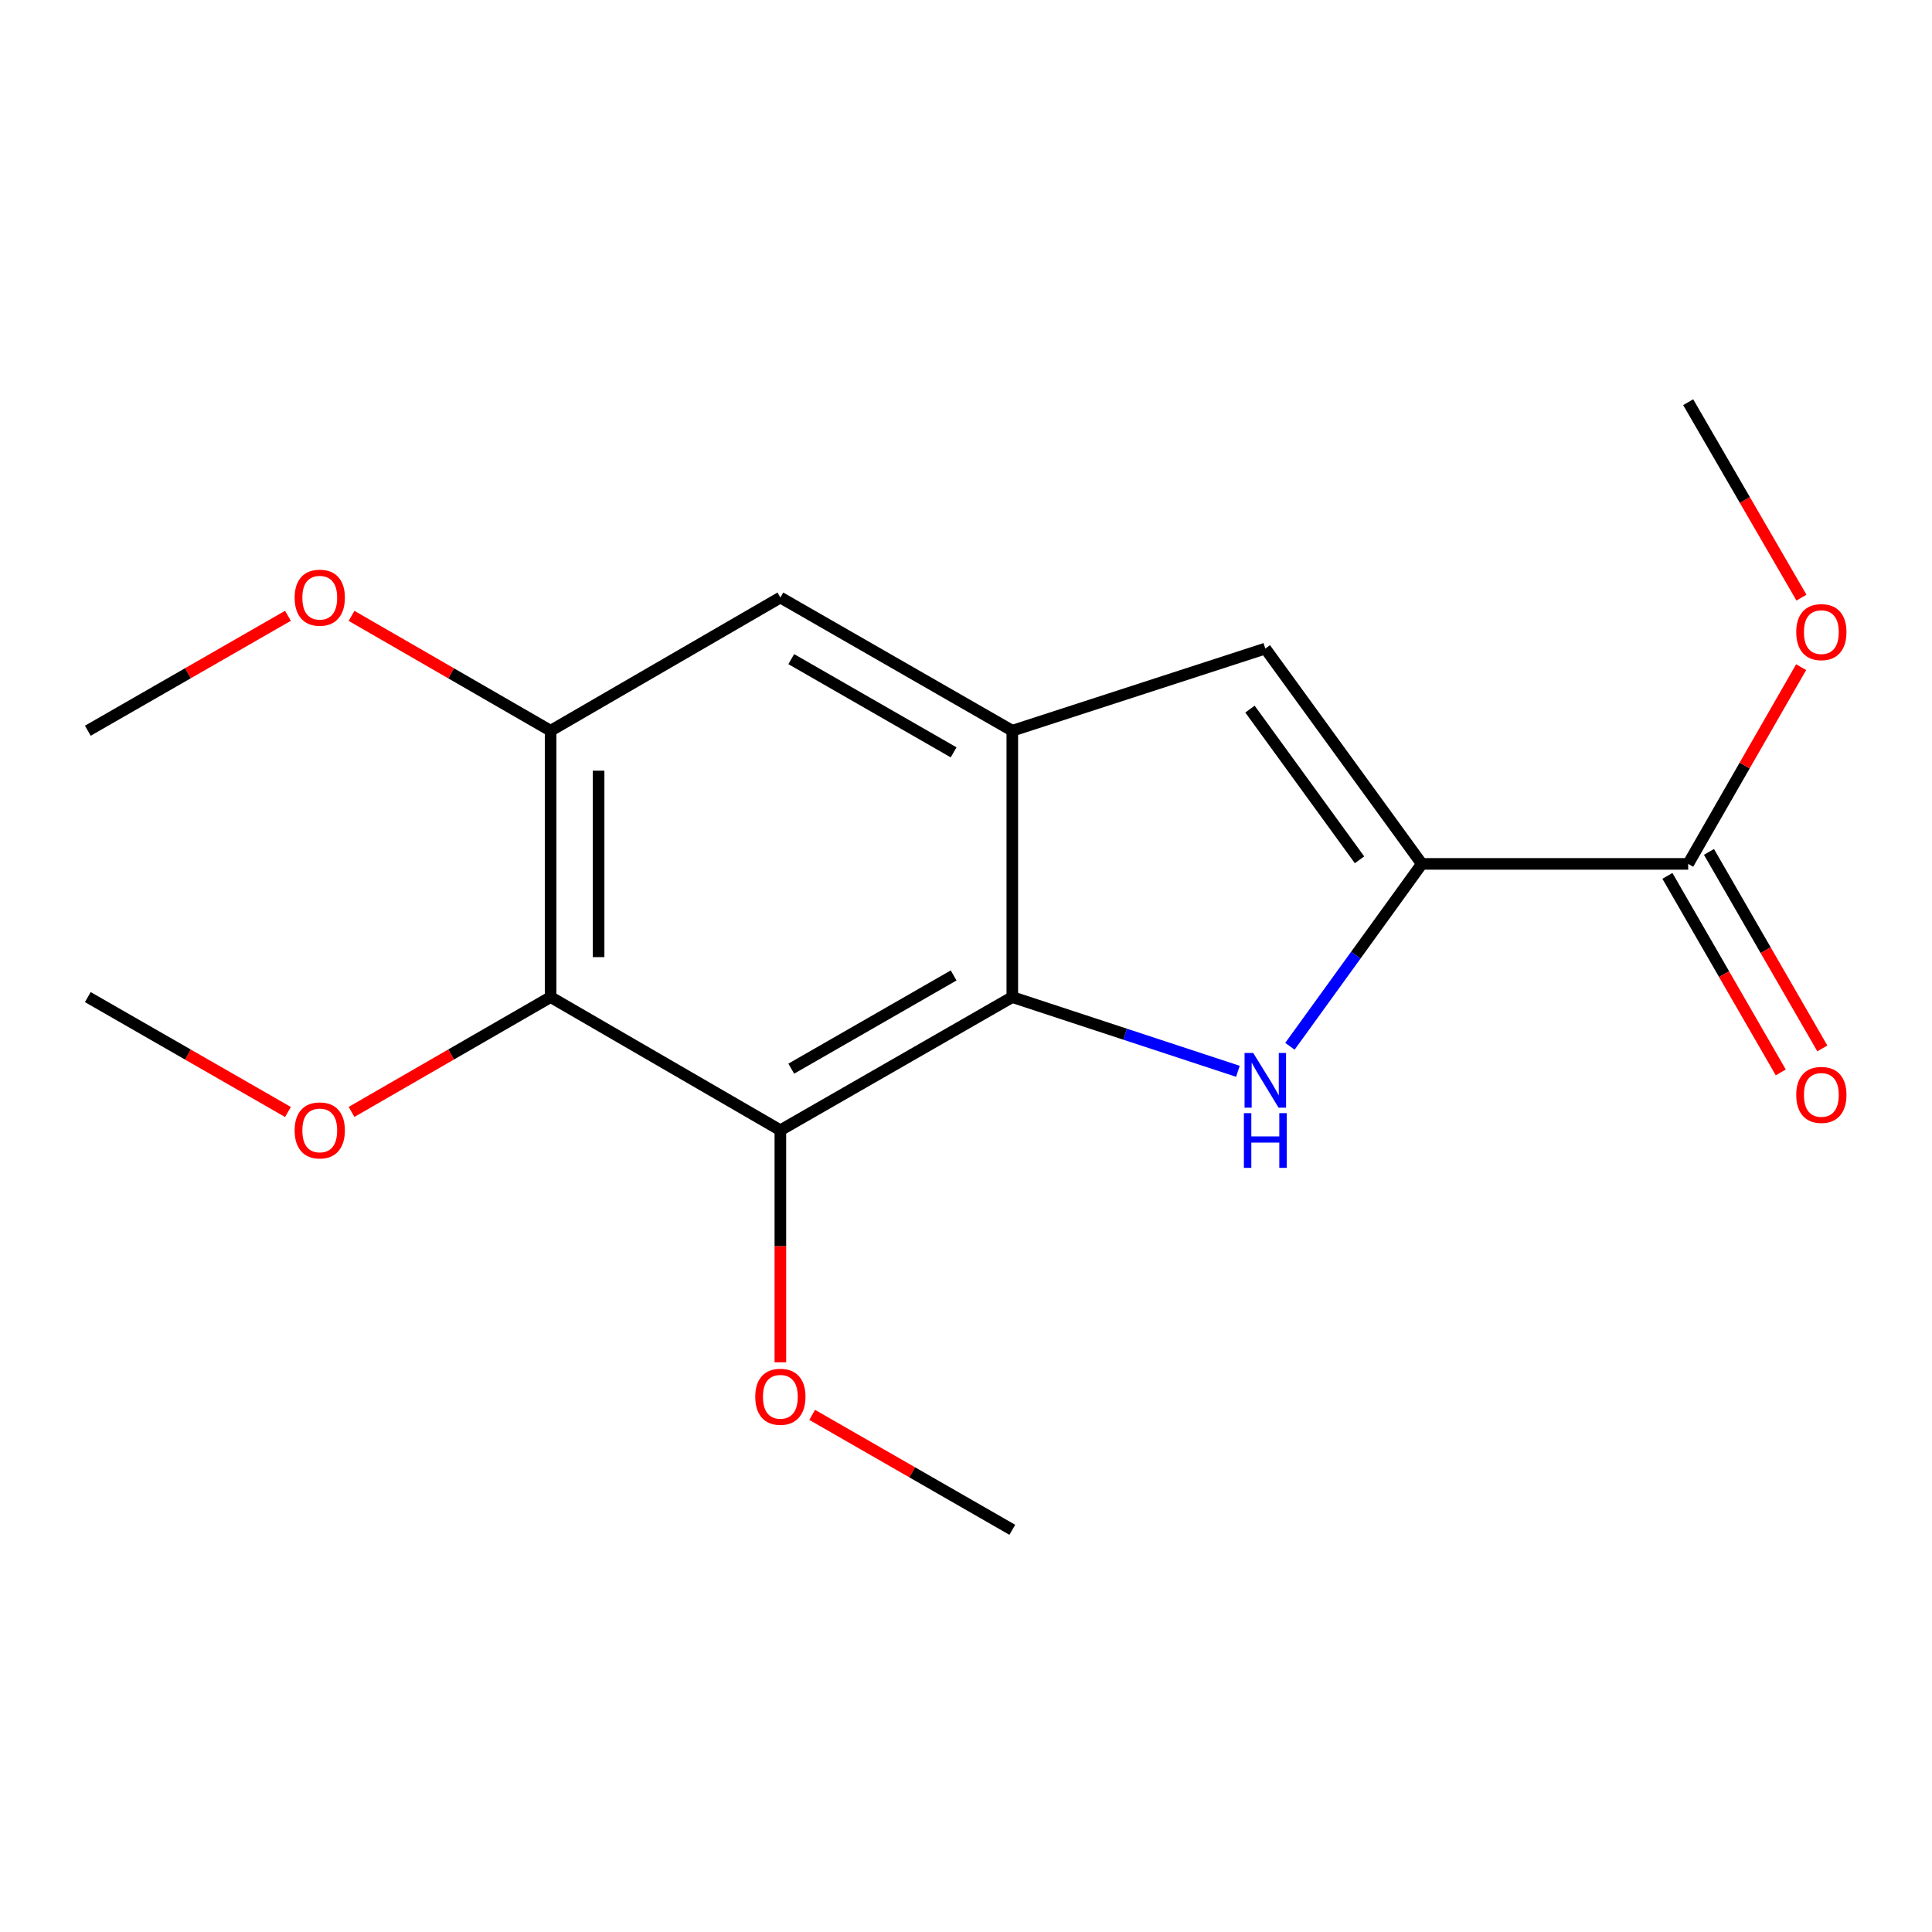 <?xml version='1.0' encoding='iso-8859-1'?>
<svg version='1.1' baseProfile='full'
              xmlns='http://www.w3.org/2000/svg'
                      xmlns:rdkit='http://www.rdkit.org/xml'
                      xmlns:xlink='http://www.w3.org/1999/xlink'
                  xml:space='preserve'
width='1000px' height='1000px' viewBox='0 0 1000 1000'>
<!-- END OF HEADER -->
<rect style='opacity:1.0;fill:#FFFFFF;stroke:none' width='1000' height='1000' x='0' y='0'> </rect>
<path class='bond-0' d='M 640.734,554.504 L 582.351,535.297' style='fill:none;fill-rule:evenodd;stroke:#0000FF;stroke-width:6px;stroke-linecap:butt;stroke-linejoin:miter;stroke-opacity:1' />
<path class='bond-0' d='M 582.351,535.297 L 523.967,516.09' style='fill:none;fill-rule:evenodd;stroke:#000000;stroke-width:6px;stroke-linecap:butt;stroke-linejoin:miter;stroke-opacity:1' />
<path class='bond-1' d='M 667.661,541.555 L 701.798,494.352' style='fill:none;fill-rule:evenodd;stroke:#0000FF;stroke-width:6px;stroke-linecap:butt;stroke-linejoin:miter;stroke-opacity:1' />
<path class='bond-1' d='M 701.798,494.352 L 735.935,447.149' style='fill:none;fill-rule:evenodd;stroke:#000000;stroke-width:6px;stroke-linecap:butt;stroke-linejoin:miter;stroke-opacity:1' />
<path class='bond-2' d='M 523.967,516.09 L 403.915,585.016' style='fill:none;fill-rule:evenodd;stroke:#000000;stroke-width:6px;stroke-linecap:butt;stroke-linejoin:miter;stroke-opacity:1' />
<path class='bond-2' d='M 493.592,504.888 L 409.555,553.137' style='fill:none;fill-rule:evenodd;stroke:#000000;stroke-width:6px;stroke-linecap:butt;stroke-linejoin:miter;stroke-opacity:1' />
<path class='bond-3' d='M 523.967,516.09 L 523.967,378.223' style='fill:none;fill-rule:evenodd;stroke:#000000;stroke-width:6px;stroke-linecap:butt;stroke-linejoin:miter;stroke-opacity:1' />
<path class='bond-5' d='M 735.935,447.149 L 654.921,335.708' style='fill:none;fill-rule:evenodd;stroke:#000000;stroke-width:6px;stroke-linecap:butt;stroke-linejoin:miter;stroke-opacity:1' />
<path class='bond-5' d='M 703.693,445.038 L 646.982,367.029' style='fill:none;fill-rule:evenodd;stroke:#000000;stroke-width:6px;stroke-linecap:butt;stroke-linejoin:miter;stroke-opacity:1' />
<path class='bond-7' d='M 735.935,447.149 L 873.803,447.149' style='fill:none;fill-rule:evenodd;stroke:#000000;stroke-width:6px;stroke-linecap:butt;stroke-linejoin:miter;stroke-opacity:1' />
<path class='bond-4' d='M 403.915,585.016 L 284.994,516.09' style='fill:none;fill-rule:evenodd;stroke:#000000;stroke-width:6px;stroke-linecap:butt;stroke-linejoin:miter;stroke-opacity:1' />
<path class='bond-10' d='M 403.915,585.016 L 403.915,645.067' style='fill:none;fill-rule:evenodd;stroke:#000000;stroke-width:6px;stroke-linecap:butt;stroke-linejoin:miter;stroke-opacity:1' />
<path class='bond-10' d='M 403.915,645.067 L 403.915,705.117' style='fill:none;fill-rule:evenodd;stroke:#FF0000;stroke-width:6px;stroke-linecap:butt;stroke-linejoin:miter;stroke-opacity:1' />
<path class='bond-8' d='M 523.967,378.223 L 403.915,309.282' style='fill:none;fill-rule:evenodd;stroke:#000000;stroke-width:6px;stroke-linecap:butt;stroke-linejoin:miter;stroke-opacity:1' />
<path class='bond-8' d='M 493.59,389.421 L 409.553,341.163' style='fill:none;fill-rule:evenodd;stroke:#000000;stroke-width:6px;stroke-linecap:butt;stroke-linejoin:miter;stroke-opacity:1' />
<path class='bond-18' d='M 523.967,378.223 L 654.921,335.708' style='fill:none;fill-rule:evenodd;stroke:#000000;stroke-width:6px;stroke-linecap:butt;stroke-linejoin:miter;stroke-opacity:1' />
<path class='bond-11' d='M 284.994,516.09 L 233.475,545.809' style='fill:none;fill-rule:evenodd;stroke:#000000;stroke-width:6px;stroke-linecap:butt;stroke-linejoin:miter;stroke-opacity:1' />
<path class='bond-11' d='M 233.475,545.809 L 181.956,575.528' style='fill:none;fill-rule:evenodd;stroke:#FF0000;stroke-width:6px;stroke-linecap:butt;stroke-linejoin:miter;stroke-opacity:1' />
<path class='bond-19' d='M 284.994,516.09 L 284.994,378.223' style='fill:none;fill-rule:evenodd;stroke:#000000;stroke-width:6px;stroke-linecap:butt;stroke-linejoin:miter;stroke-opacity:1' />
<path class='bond-19' d='M 309.832,495.41 L 309.832,398.903' style='fill:none;fill-rule:evenodd;stroke:#000000;stroke-width:6px;stroke-linecap:butt;stroke-linejoin:miter;stroke-opacity:1' />
<path class='bond-6' d='M 284.994,378.223 L 403.915,309.282' style='fill:none;fill-rule:evenodd;stroke:#000000;stroke-width:6px;stroke-linecap:butt;stroke-linejoin:miter;stroke-opacity:1' />
<path class='bond-12' d='M 284.994,378.223 L 233.475,348.498' style='fill:none;fill-rule:evenodd;stroke:#000000;stroke-width:6px;stroke-linecap:butt;stroke-linejoin:miter;stroke-opacity:1' />
<path class='bond-12' d='M 233.475,348.498 L 181.956,318.773' style='fill:none;fill-rule:evenodd;stroke:#FF0000;stroke-width:6px;stroke-linecap:butt;stroke-linejoin:miter;stroke-opacity:1' />
<path class='bond-9' d='M 863.045,453.355 L 892.383,504.214' style='fill:none;fill-rule:evenodd;stroke:#000000;stroke-width:6px;stroke-linecap:butt;stroke-linejoin:miter;stroke-opacity:1' />
<path class='bond-9' d='M 892.383,504.214 L 921.722,555.073' style='fill:none;fill-rule:evenodd;stroke:#FF0000;stroke-width:6px;stroke-linecap:butt;stroke-linejoin:miter;stroke-opacity:1' />
<path class='bond-9' d='M 884.56,440.944 L 913.899,491.803' style='fill:none;fill-rule:evenodd;stroke:#000000;stroke-width:6px;stroke-linecap:butt;stroke-linejoin:miter;stroke-opacity:1' />
<path class='bond-9' d='M 913.899,491.803 L 943.237,542.662' style='fill:none;fill-rule:evenodd;stroke:#FF0000;stroke-width:6px;stroke-linecap:butt;stroke-linejoin:miter;stroke-opacity:1' />
<path class='bond-13' d='M 873.803,447.149 L 903.035,396.234' style='fill:none;fill-rule:evenodd;stroke:#000000;stroke-width:6px;stroke-linecap:butt;stroke-linejoin:miter;stroke-opacity:1' />
<path class='bond-13' d='M 903.035,396.234 L 932.268,345.318' style='fill:none;fill-rule:evenodd;stroke:#FF0000;stroke-width:6px;stroke-linecap:butt;stroke-linejoin:miter;stroke-opacity:1' />
<path class='bond-14' d='M 420.376,732.336 L 472.171,762.08' style='fill:none;fill-rule:evenodd;stroke:#FF0000;stroke-width:6px;stroke-linecap:butt;stroke-linejoin:miter;stroke-opacity:1' />
<path class='bond-14' d='M 472.171,762.08 L 523.967,791.824' style='fill:none;fill-rule:evenodd;stroke:#000000;stroke-width:6px;stroke-linecap:butt;stroke-linejoin:miter;stroke-opacity:1' />
<path class='bond-15' d='M 149.046,575.566 L 97.25,545.828' style='fill:none;fill-rule:evenodd;stroke:#FF0000;stroke-width:6px;stroke-linecap:butt;stroke-linejoin:miter;stroke-opacity:1' />
<path class='bond-15' d='M 97.25,545.828 L 45.455,516.09' style='fill:none;fill-rule:evenodd;stroke:#000000;stroke-width:6px;stroke-linecap:butt;stroke-linejoin:miter;stroke-opacity:1' />
<path class='bond-16' d='M 149.046,318.735 L 97.25,348.479' style='fill:none;fill-rule:evenodd;stroke:#FF0000;stroke-width:6px;stroke-linecap:butt;stroke-linejoin:miter;stroke-opacity:1' />
<path class='bond-16' d='M 97.25,348.479 L 45.455,378.223' style='fill:none;fill-rule:evenodd;stroke:#000000;stroke-width:6px;stroke-linecap:butt;stroke-linejoin:miter;stroke-opacity:1' />
<path class='bond-17' d='M 932.438,309.341 L 903.12,258.758' style='fill:none;fill-rule:evenodd;stroke:#FF0000;stroke-width:6px;stroke-linecap:butt;stroke-linejoin:miter;stroke-opacity:1' />
<path class='bond-17' d='M 903.12,258.758 L 873.803,208.176' style='fill:none;fill-rule:evenodd;stroke:#000000;stroke-width:6px;stroke-linecap:butt;stroke-linejoin:miter;stroke-opacity:1' />
<path  class='atom-0' d='M 648.661 545.011
L 657.941 560.011
Q 658.861 561.491, 660.341 564.171
Q 661.821 566.851, 661.901 567.011
L 661.901 545.011
L 665.661 545.011
L 665.661 573.331
L 661.781 573.331
L 651.821 556.931
Q 650.661 555.011, 649.421 552.811
Q 648.221 550.611, 647.861 549.931
L 647.861 573.331
L 644.181 573.331
L 644.181 545.011
L 648.661 545.011
' fill='#0000FF'/>
<path  class='atom-0' d='M 643.841 576.163
L 647.681 576.163
L 647.681 588.203
L 662.161 588.203
L 662.161 576.163
L 666.001 576.163
L 666.001 604.483
L 662.161 604.483
L 662.161 591.403
L 647.681 591.403
L 647.681 604.483
L 643.841 604.483
L 643.841 576.163
' fill='#0000FF'/>
<path  class='atom-10' d='M 929.729 566.716
Q 929.729 559.916, 933.089 556.116
Q 936.449 552.316, 942.729 552.316
Q 949.009 552.316, 952.369 556.116
Q 955.729 559.916, 955.729 566.716
Q 955.729 573.596, 952.329 577.516
Q 948.929 581.396, 942.729 581.396
Q 936.489 581.396, 933.089 577.516
Q 929.729 573.636, 929.729 566.716
M 942.729 578.196
Q 947.049 578.196, 949.369 575.316
Q 951.729 572.396, 951.729 566.716
Q 951.729 561.156, 949.369 558.356
Q 947.049 555.516, 942.729 555.516
Q 938.409 555.516, 936.049 558.316
Q 933.729 561.116, 933.729 566.716
Q 933.729 572.436, 936.049 575.316
Q 938.409 578.196, 942.729 578.196
' fill='#FF0000'/>
<path  class='atom-11' d='M 390.915 722.964
Q 390.915 716.164, 394.275 712.364
Q 397.635 708.564, 403.915 708.564
Q 410.195 708.564, 413.555 712.364
Q 416.915 716.164, 416.915 722.964
Q 416.915 729.844, 413.515 733.764
Q 410.115 737.644, 403.915 737.644
Q 397.675 737.644, 394.275 733.764
Q 390.915 729.884, 390.915 722.964
M 403.915 734.444
Q 408.235 734.444, 410.555 731.564
Q 412.915 728.644, 412.915 722.964
Q 412.915 717.404, 410.555 714.604
Q 408.235 711.764, 403.915 711.764
Q 399.595 711.764, 397.235 714.564
Q 394.915 717.364, 394.915 722.964
Q 394.915 728.684, 397.235 731.564
Q 399.595 734.444, 403.915 734.444
' fill='#FF0000'/>
<path  class='atom-12' d='M 152.507 585.096
Q 152.507 578.296, 155.867 574.496
Q 159.227 570.696, 165.507 570.696
Q 171.787 570.696, 175.147 574.496
Q 178.507 578.296, 178.507 585.096
Q 178.507 591.976, 175.107 595.896
Q 171.707 599.776, 165.507 599.776
Q 159.267 599.776, 155.867 595.896
Q 152.507 592.016, 152.507 585.096
M 165.507 596.576
Q 169.827 596.576, 172.147 593.696
Q 174.507 590.776, 174.507 585.096
Q 174.507 579.536, 172.147 576.736
Q 169.827 573.896, 165.507 573.896
Q 161.187 573.896, 158.827 576.696
Q 156.507 579.496, 156.507 585.096
Q 156.507 590.816, 158.827 593.696
Q 161.187 596.576, 165.507 596.576
' fill='#FF0000'/>
<path  class='atom-13' d='M 152.507 309.362
Q 152.507 302.562, 155.867 298.762
Q 159.227 294.962, 165.507 294.962
Q 171.787 294.962, 175.147 298.762
Q 178.507 302.562, 178.507 309.362
Q 178.507 316.242, 175.107 320.162
Q 171.707 324.042, 165.507 324.042
Q 159.267 324.042, 155.867 320.162
Q 152.507 316.282, 152.507 309.362
M 165.507 320.842
Q 169.827 320.842, 172.147 317.962
Q 174.507 315.042, 174.507 309.362
Q 174.507 303.802, 172.147 301.002
Q 169.827 298.162, 165.507 298.162
Q 161.187 298.162, 158.827 300.962
Q 156.507 303.762, 156.507 309.362
Q 156.507 315.082, 158.827 317.962
Q 161.187 320.842, 165.507 320.842
' fill='#FF0000'/>
<path  class='atom-14' d='M 929.729 327.177
Q 929.729 320.377, 933.089 316.577
Q 936.449 312.777, 942.729 312.777
Q 949.009 312.777, 952.369 316.577
Q 955.729 320.377, 955.729 327.177
Q 955.729 334.057, 952.329 337.977
Q 948.929 341.857, 942.729 341.857
Q 936.489 341.857, 933.089 337.977
Q 929.729 334.097, 929.729 327.177
M 942.729 338.657
Q 947.049 338.657, 949.369 335.777
Q 951.729 332.857, 951.729 327.177
Q 951.729 321.617, 949.369 318.817
Q 947.049 315.977, 942.729 315.977
Q 938.409 315.977, 936.049 318.777
Q 933.729 321.577, 933.729 327.177
Q 933.729 332.897, 936.049 335.777
Q 938.409 338.657, 942.729 338.657
' fill='#FF0000'/>
</svg>
